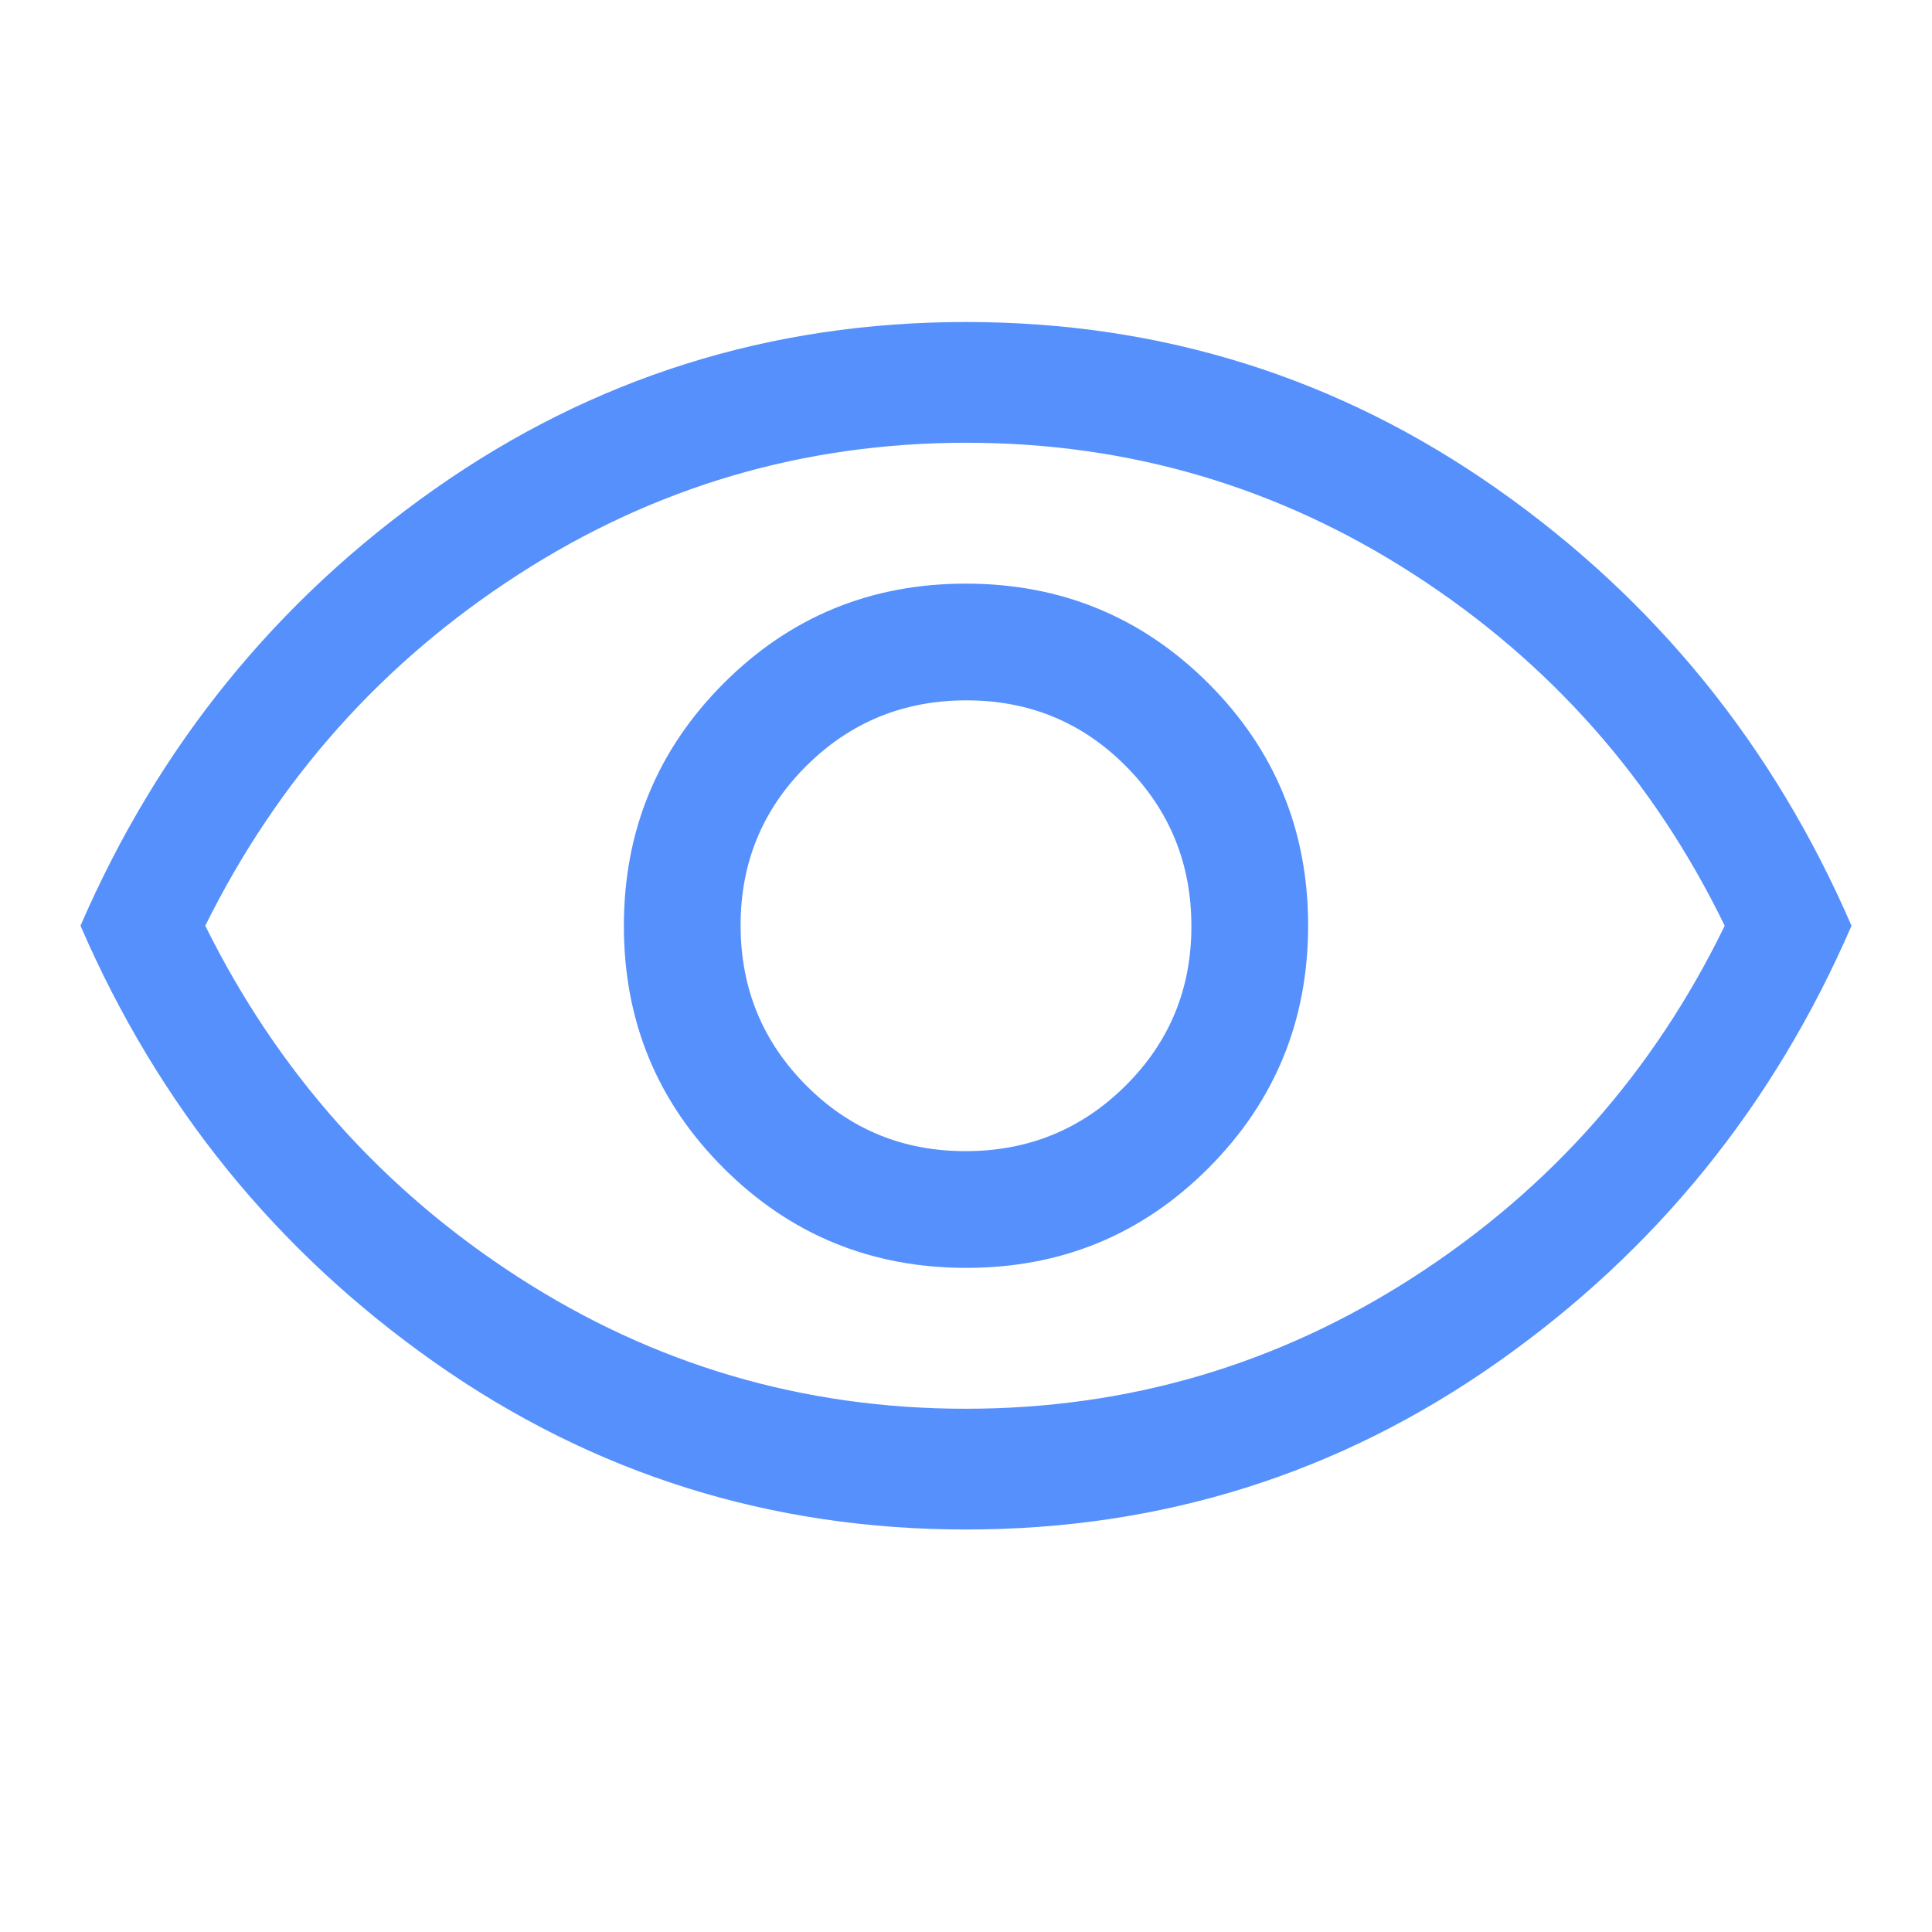 <?xml version="1.0" encoding="UTF-8"?>
<svg xmlns="http://www.w3.org/2000/svg" width="96" height="96" viewBox="0 0 96 96" fill="none">
  <mask id="mask0_2775_30635" style="mask-type:alpha" maskUnits="userSpaceOnUse" x="0" y="0" width="96" height="96">
    <rect width="96" height="96" fill="#D9D9D9"></rect>
  </mask>
  <g mask="url(#mask0_2775_30635)">
    <path d="M48.012 63C52.737 63 56.75 61.346 60.05 58.038C63.35 54.73 65 50.713 65 45.988C65 41.263 63.346 37.25 60.038 33.95C56.73 30.65 52.713 29 47.988 29C43.263 29 39.25 30.654 35.95 33.962C32.65 37.27 31 41.287 31 46.012C31 50.737 32.654 54.75 35.962 58.05C39.27 61.35 43.287 63 48.012 63ZM47.976 57.2C44.859 57.2 42.217 56.109 40.05 53.926C37.883 51.744 36.8 49.094 36.8 45.976C36.8 42.859 37.891 40.217 40.074 38.05C42.256 35.883 44.906 34.8 48.024 34.8C51.141 34.8 53.783 35.891 55.95 38.074C58.117 40.256 59.2 42.906 59.2 46.024C59.2 49.141 58.109 51.783 55.926 53.95C53.744 56.117 51.094 57.2 47.976 57.2ZM48 76C38.267 76 29.467 73.233 21.6 67.7C13.733 62.167 7.867 54.933 4 46C7.867 37.067 13.733 29.833 21.6 24.3C29.467 18.767 38.267 16 48 16C57.733 16 66.533 18.767 74.4 24.3C82.267 29.833 88.133 37.067 92 46C88.133 54.933 82.267 62.167 74.4 67.7C66.533 73.233 57.733 76 48 76ZM47.983 70C56.061 70 63.483 67.817 70.25 63.45C77.017 59.083 82.167 53.267 85.7 46C82.167 38.733 77.022 32.917 70.267 28.55C63.512 24.183 56.095 22 48.017 22C39.939 22 32.517 24.183 25.75 28.55C18.983 32.917 13.8 38.733 10.2 46C13.8 53.267 18.978 59.083 25.733 63.45C32.488 67.817 39.905 70 47.983 70Z" fill="#5690FC"></path>
  </g>
</svg>
